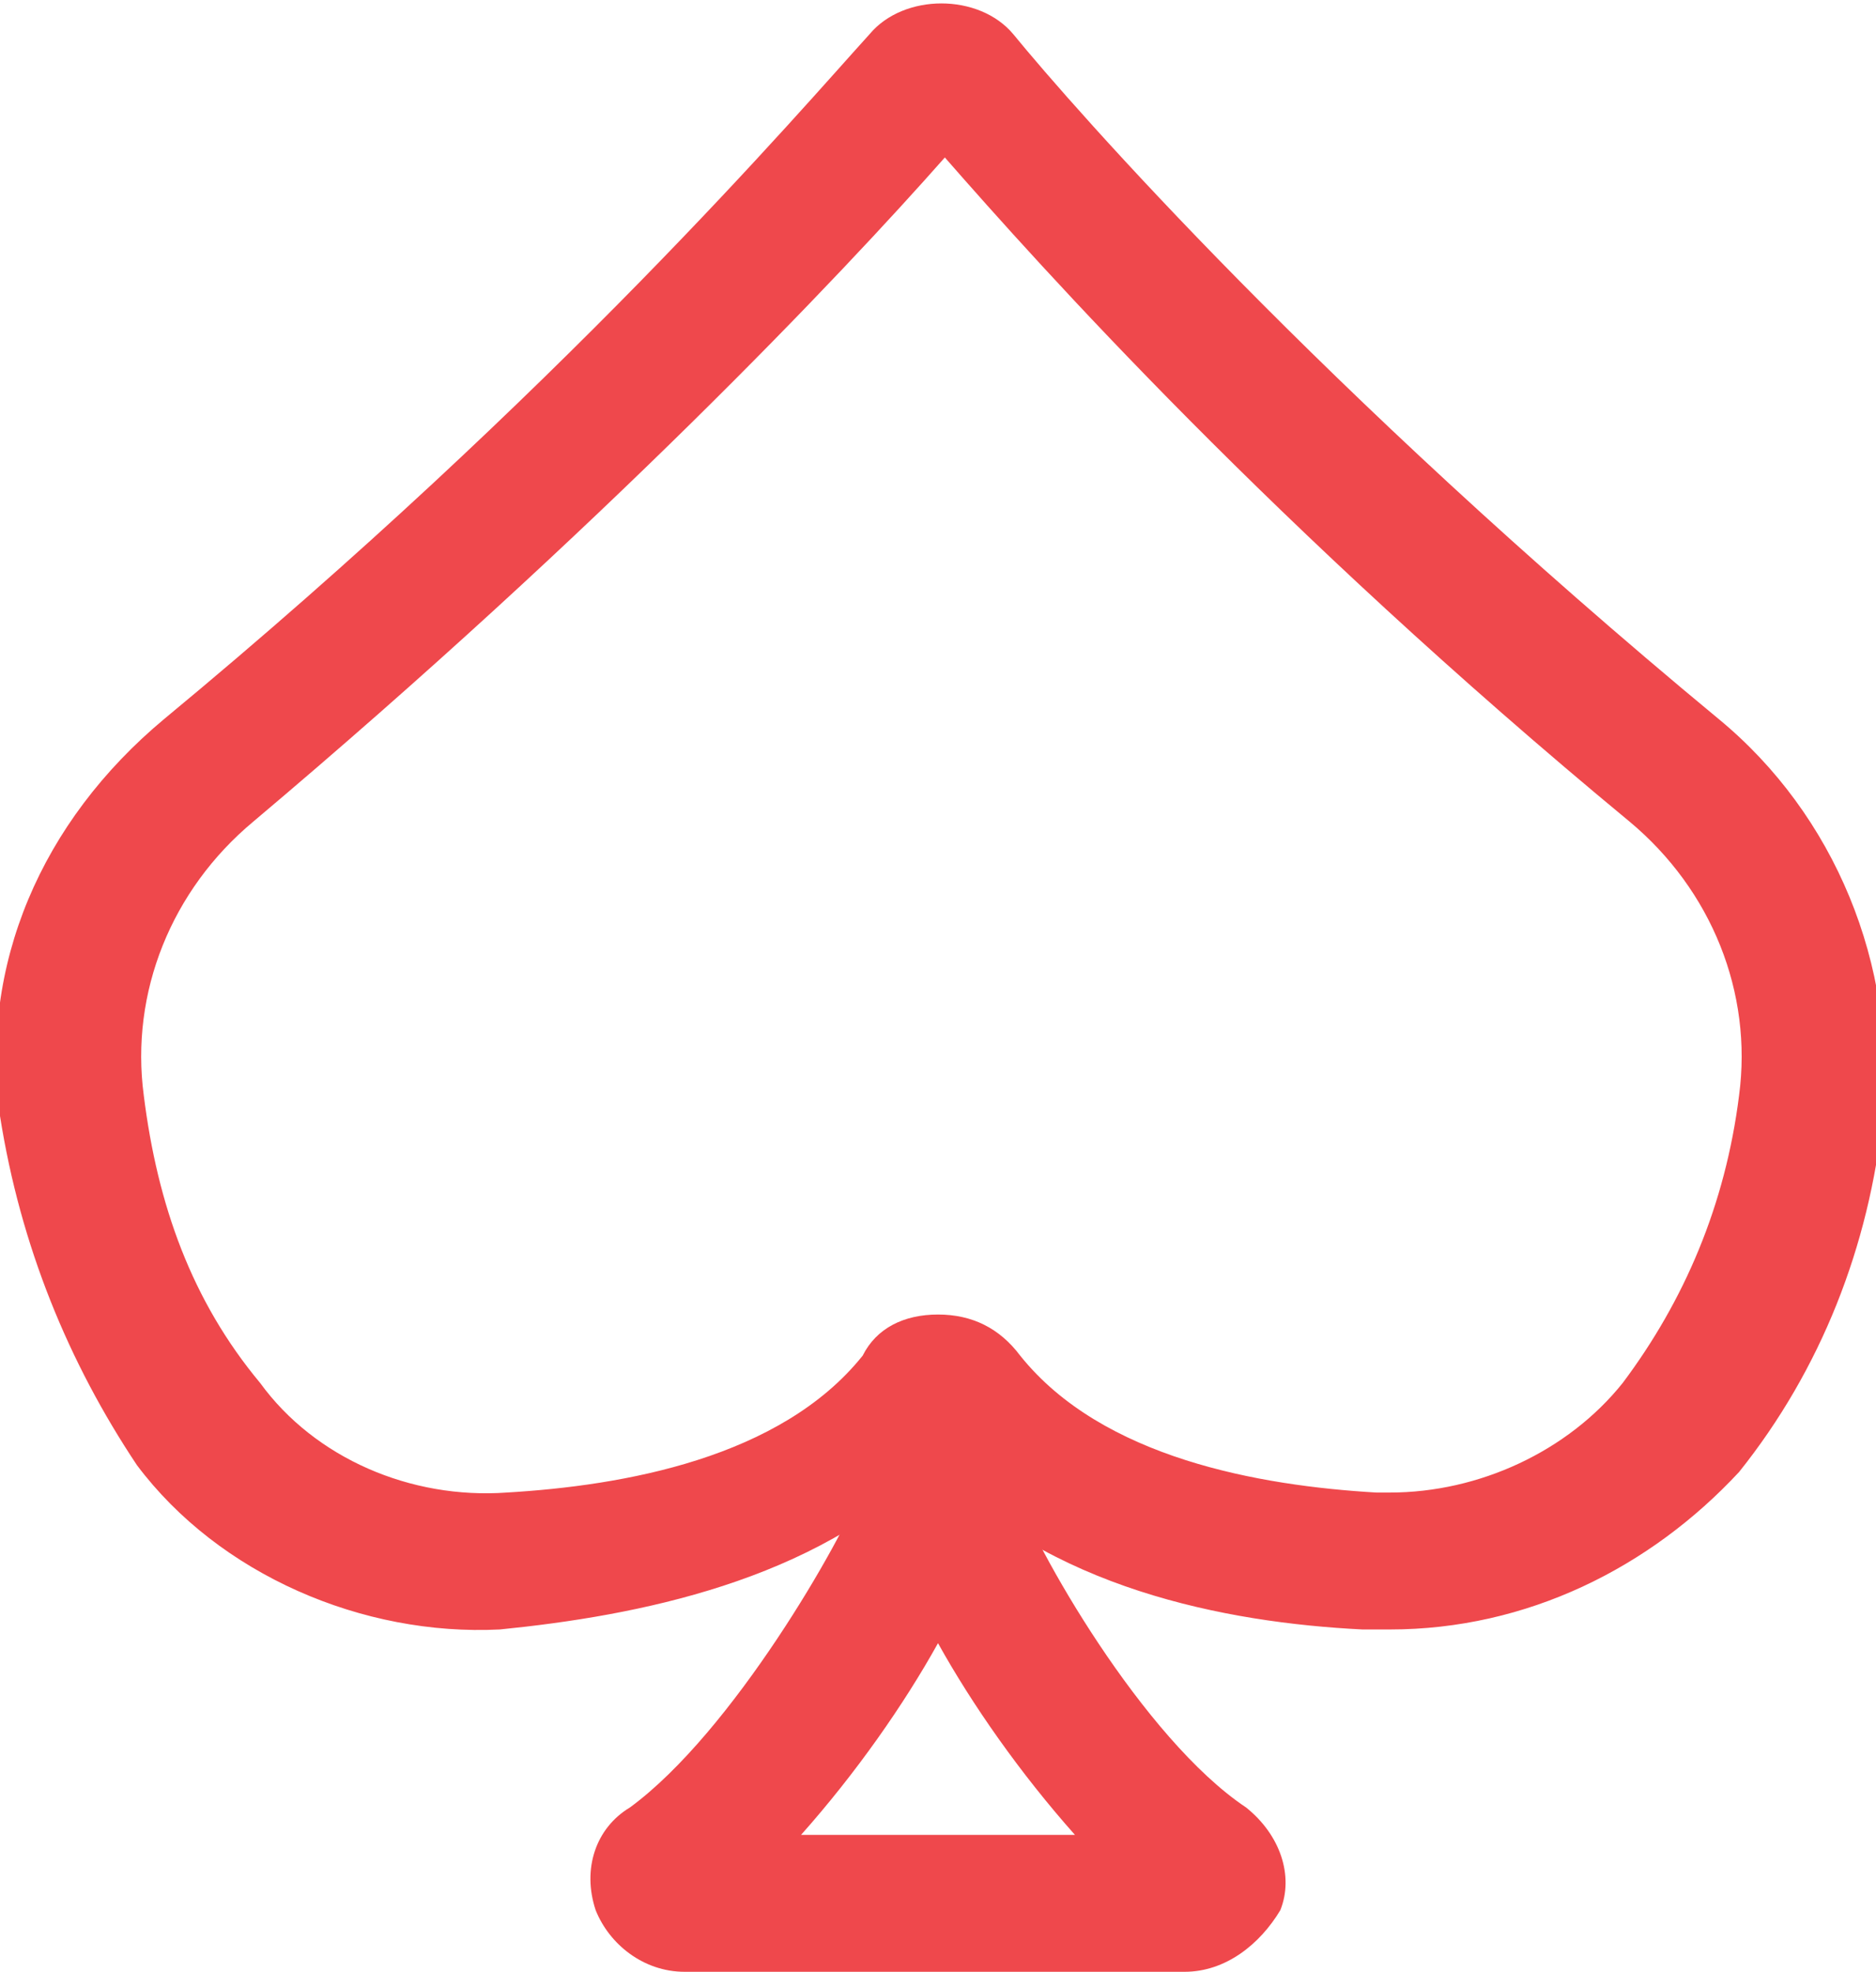<?xml version="1.0" encoding="utf-8"?>
<!-- Generator: Adobe Illustrator 21.1.0, SVG Export Plug-In . SVG Version: 6.00 Build 0)  -->
<svg version="1.1" id="Layer_1" xmlns="http://www.w3.org/2000/svg" xmlns:xlink="http://www.w3.org/1999/xlink" x="0px" y="0px"
	 viewBox="0 0 27.4 28.8" style="enable-background:new 0 0 27.4 28.8;" xml:space="preserve">
<style type="text/css">
	.st0{fill:#EF484C;}
</style>
<path class="st0" d="M20.3,23.8C20.3,23.8,20.3,23.8,20.3,23.8c-0.1,0-0.2,0-0.4,0c-2-0.1-4.6-0.6-6.3-2.4c-1.7,1.7-4.3,2.2-6.3,2.4
	c-2,0.1-4.1-0.8-5.3-2.4C1,19.9,0.3,18.2,0,16.3c-0.3-2.2,0.6-4.3,2.4-5.8c5.8-4.8,9.3-8.9,10.3-10c0.5-0.6,1.6-0.6,2.1,0
	c0.9,1.1,4.5,5.2,10.3,10c1.7,1.4,2.6,3.6,2.4,5.8c-0.2,1.9-0.9,3.7-2.1,5.2C24.1,22.9,22.3,23.8,20.3,23.8z M13.7,19.2
	c0.5,0,0.9,0.2,1.2,0.6c1.2,1.5,3.5,1.9,5.2,2c0.1,0,0.2,0,0.2,0c0,0,0,0,0,0c1.3,0,2.6-0.6,3.4-1.6c0.9-1.2,1.5-2.6,1.7-4.2
	c0.2-1.5-0.4-3-1.6-4c-5.2-4.3-8.6-8.1-10-9.7C12.3,4,8.8,7.7,3.7,12c-1.2,1-1.8,2.5-1.6,4c0.2,1.6,0.7,3,1.7,4.2
	c0.8,1.1,2.2,1.7,3.6,1.6c1.7-0.1,4-0.5,5.2-2C12.8,19.4,13.2,19.2,13.7,19.2z"/>
<path class="st0" d="M17.3,28.8H10c-0.6,0-1.1-0.4-1.3-0.9c-0.2-0.6,0-1.2,0.5-1.5c1.5-1.1,3.1-3.9,3.4-4.7c0.2-0.5,0.6-0.8,1.1-0.8
	c0.5,0,0.9,0.3,1.1,0.8c0.3,0.9,1.9,3.7,3.4,4.7c0.5,0.4,0.7,1,0.5,1.5C18.4,28.4,17.9,28.8,17.3,28.8z M11.7,26.8h4
	c-0.8-0.9-1.5-1.9-2-2.8C13.2,24.9,12.5,25.9,11.7,26.8z"/>
</svg>
